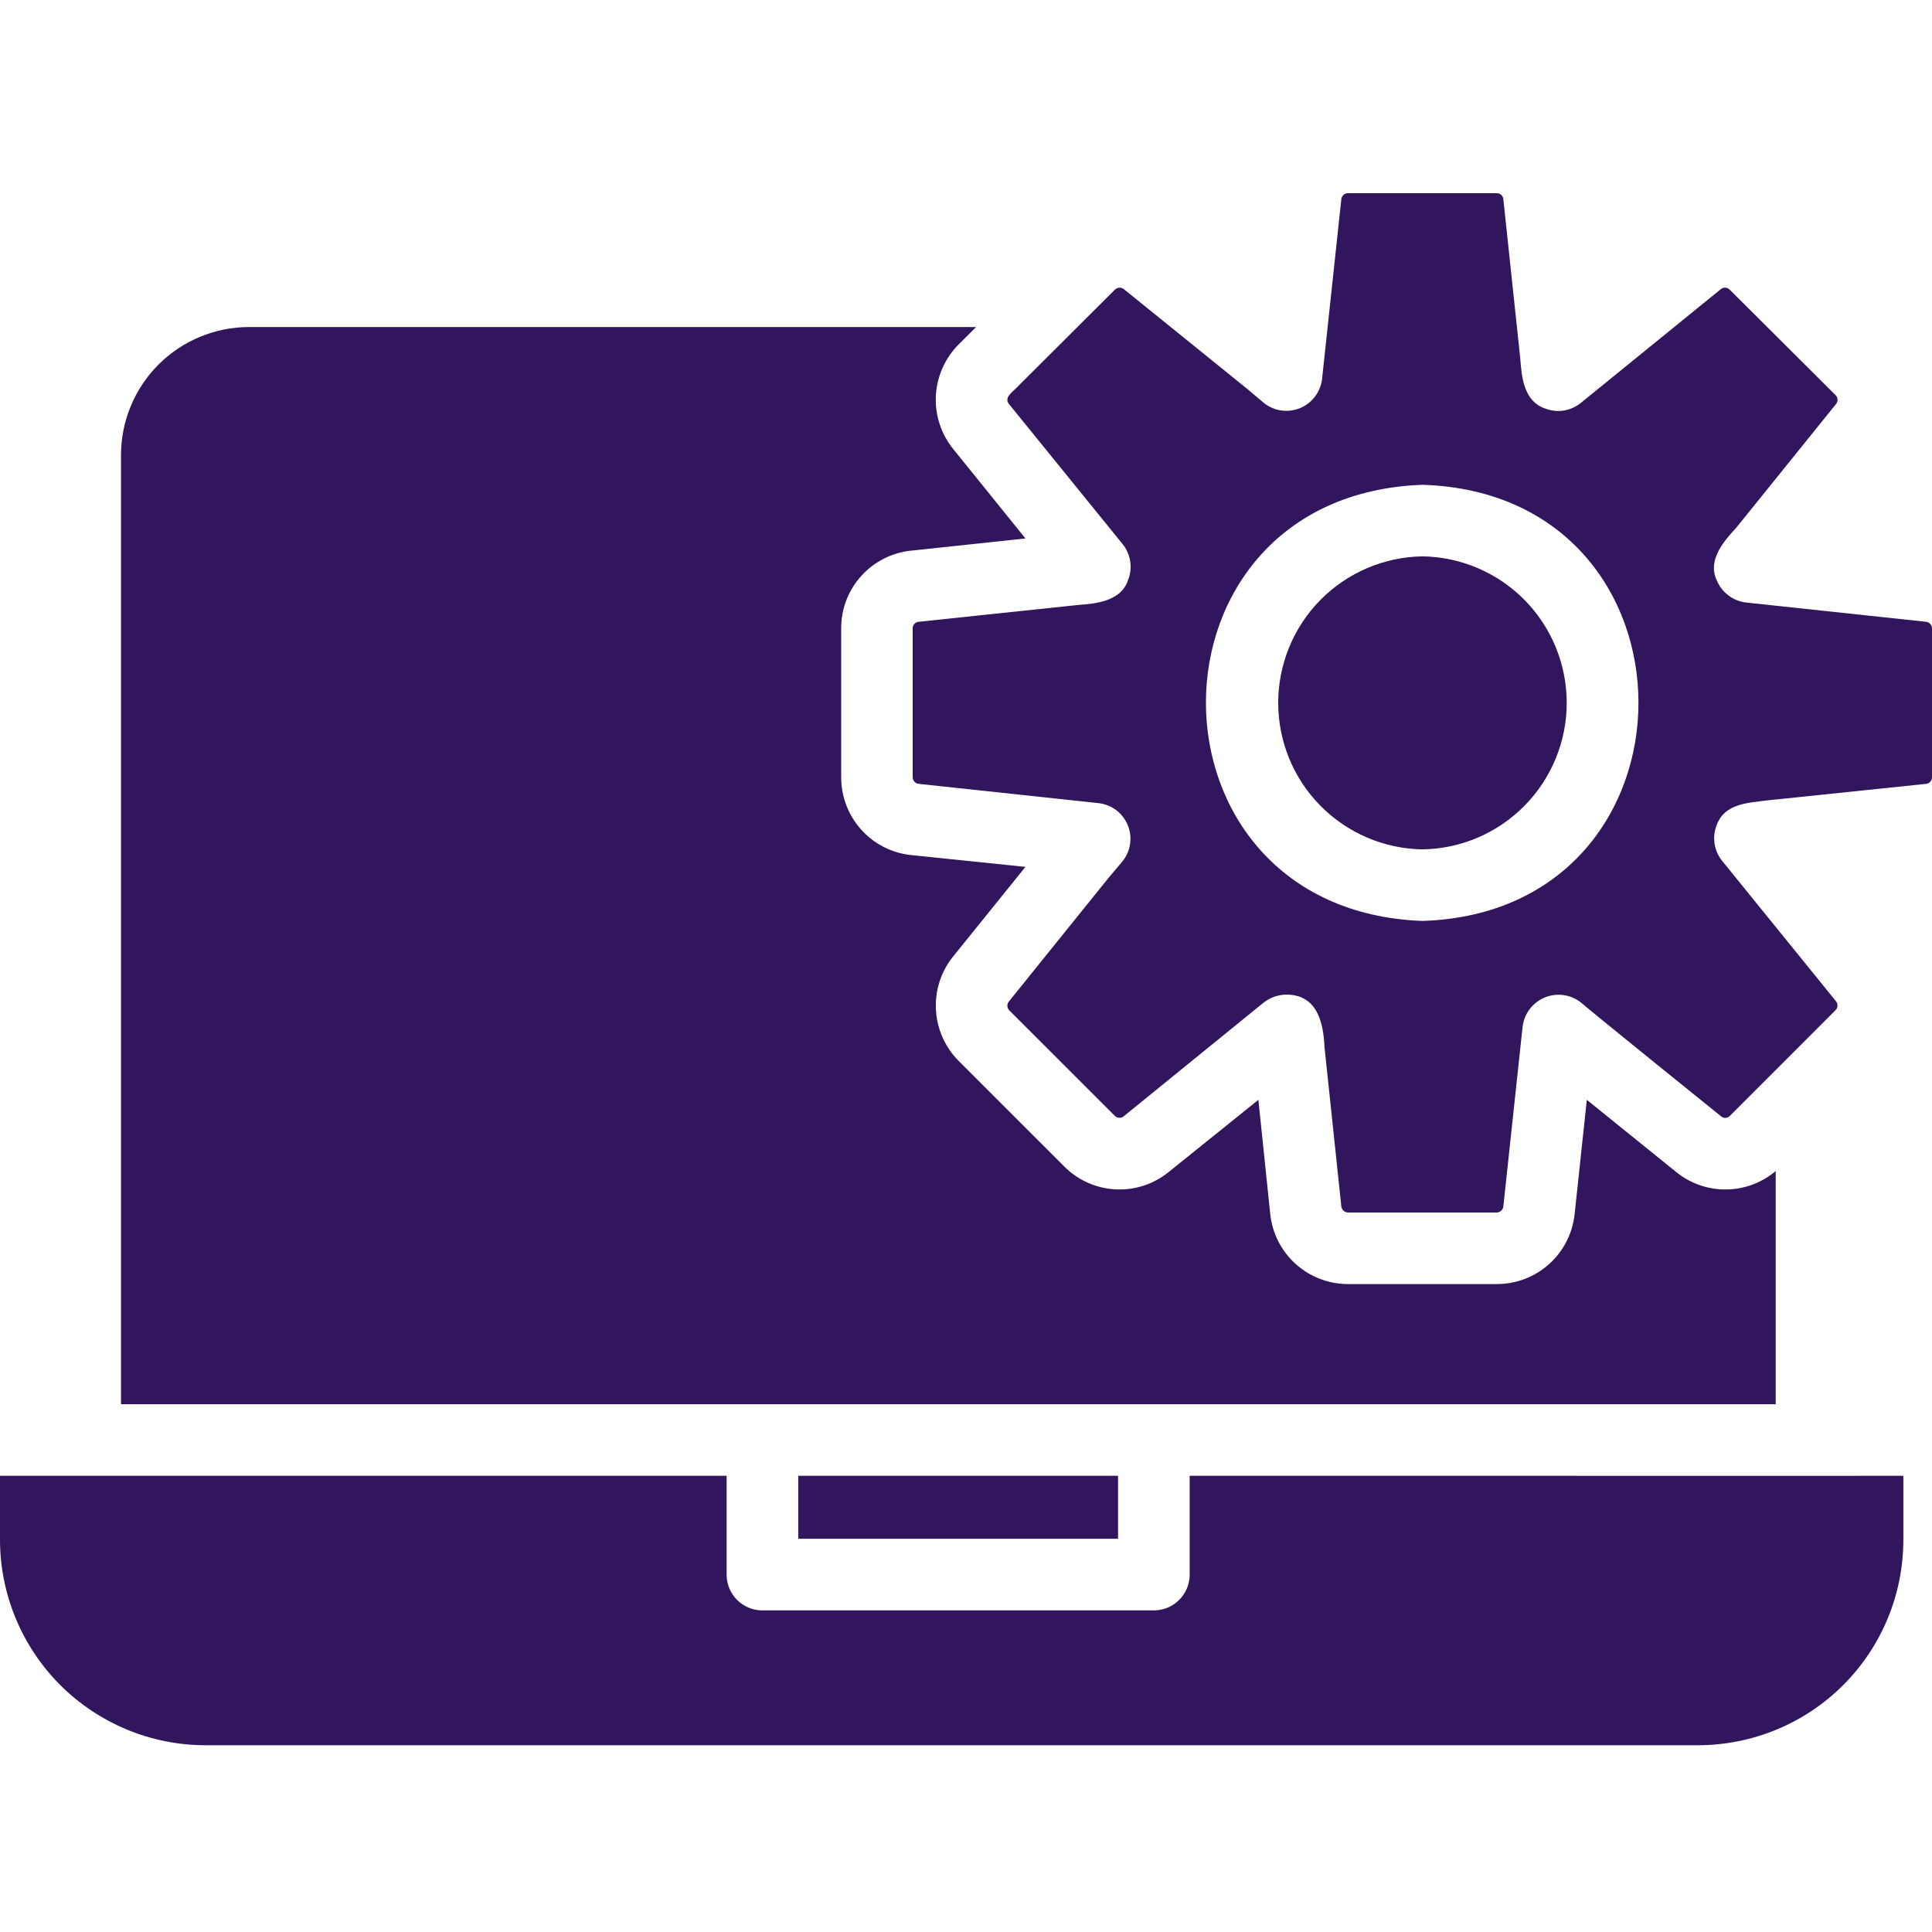 <svg width="30" height="30" viewBox="0 0 30 30" fill="none" xmlns="http://www.w3.org/2000/svg">
<path d="M12.395 22.916H17.361V23.894H12.395V22.916Z" fill="#31165D"/>
<path d="M18.473 22.916V24.45C18.473 24.523 18.459 24.595 18.431 24.663C18.403 24.73 18.362 24.792 18.31 24.843C18.259 24.895 18.197 24.936 18.13 24.964C18.062 24.992 17.99 25.006 17.917 25.006H11.839C11.766 25.006 11.693 24.992 11.626 24.964C11.558 24.936 11.497 24.895 11.445 24.843C11.394 24.792 11.353 24.73 11.325 24.663C11.297 24.595 11.283 24.523 11.283 24.45V22.916C10.764 22.915 0.164 22.917 0 22.916V23.911C0.001 24.756 0.338 25.567 0.935 26.165C1.533 26.762 2.344 27.099 3.189 27.1H26.367C27.212 27.099 28.023 26.764 28.621 26.166C29.219 25.568 29.555 24.757 29.555 23.911V22.916C29.363 22.919 19.011 22.914 18.473 22.916ZM29.906 9.655L27.105 9.355C27.006 9.342 26.912 9.303 26.833 9.241C26.754 9.18 26.693 9.098 26.655 9.005C26.514 8.697 26.763 8.407 26.961 8.194L28.511 6.272C28.527 6.252 28.535 6.226 28.533 6.2C28.531 6.175 28.519 6.15 28.5 6.133L26.861 4.5C26.843 4.481 26.819 4.469 26.794 4.467C26.768 4.465 26.742 4.473 26.722 4.489L24.555 6.25C24.479 6.314 24.387 6.357 24.288 6.374C24.189 6.391 24.088 6.38 23.995 6.344C23.66 6.232 23.628 5.855 23.606 5.561L23.344 3.094C23.342 3.069 23.331 3.045 23.313 3.028C23.294 3.01 23.27 3 23.245 3H20.928C20.902 3 20.878 3.01 20.86 3.028C20.841 3.045 20.83 3.069 20.828 3.094L20.528 5.894C20.515 5.993 20.475 6.087 20.413 6.166C20.352 6.244 20.27 6.305 20.177 6.341C20.084 6.377 19.983 6.388 19.884 6.372C19.786 6.356 19.694 6.314 19.617 6.25L19.367 6.039L17.45 4.489C17.43 4.473 17.404 4.465 17.378 4.467C17.353 4.469 17.329 4.481 17.311 4.499L15.806 5.999C15.746 6.071 15.58 6.167 15.666 6.272L17.428 8.444C17.492 8.521 17.534 8.614 17.549 8.713C17.565 8.811 17.554 8.913 17.517 9.005C17.412 9.332 17.029 9.374 16.739 9.394L14.267 9.655C14.241 9.657 14.217 9.668 14.2 9.687C14.182 9.705 14.173 9.73 14.172 9.755V12.066C14.172 12.093 14.181 12.118 14.199 12.138C14.216 12.158 14.24 12.17 14.267 12.172L17.067 12.472C17.165 12.485 17.259 12.523 17.338 12.584C17.416 12.645 17.477 12.726 17.514 12.818C17.551 12.911 17.562 13.011 17.547 13.11C17.532 13.208 17.491 13.3 17.428 13.377L17.217 13.627L15.667 15.55C15.65 15.569 15.641 15.595 15.642 15.62C15.643 15.646 15.654 15.671 15.672 15.689L17.312 17.328C17.33 17.346 17.354 17.356 17.38 17.357C17.405 17.358 17.43 17.35 17.45 17.333L19.617 15.572C19.719 15.49 19.846 15.445 19.978 15.444C20.451 15.447 20.55 15.872 20.567 16.261L20.828 18.733C20.831 18.758 20.843 18.781 20.861 18.799C20.879 18.816 20.903 18.826 20.928 18.828H23.245C23.27 18.826 23.293 18.816 23.311 18.799C23.33 18.781 23.341 18.758 23.344 18.733L23.644 15.933C23.658 15.834 23.697 15.741 23.759 15.662C23.82 15.584 23.901 15.523 23.994 15.486C24.087 15.449 24.188 15.438 24.287 15.453C24.385 15.468 24.478 15.509 24.555 15.572C24.634 15.647 26.568 17.209 26.723 17.333C26.742 17.35 26.767 17.359 26.793 17.358C26.819 17.357 26.843 17.346 26.861 17.328L28.5 15.688C28.519 15.671 28.53 15.647 28.532 15.621C28.534 15.595 28.527 15.57 28.511 15.55L26.75 13.378C26.685 13.301 26.642 13.209 26.625 13.11C26.609 13.011 26.619 12.91 26.655 12.816C26.78 12.471 27.148 12.468 27.445 12.428L29.906 12.172C29.932 12.17 29.956 12.158 29.974 12.138C29.991 12.118 30.001 12.093 30 12.066V9.755C30 9.73 29.99 9.705 29.972 9.687C29.955 9.668 29.931 9.657 29.906 9.655ZM22.089 14.3C17.607 14.138 17.602 7.686 22.089 7.528C26.562 7.668 26.557 14.157 22.089 14.3Z" fill="#31165D"/>
<path d="M22.088 8.639C21.491 8.648 20.921 8.892 20.502 9.317C20.083 9.743 19.848 10.316 19.848 10.914C19.848 11.511 20.083 12.085 20.502 12.51C20.921 12.936 21.491 13.18 22.088 13.189C22.685 13.18 23.255 12.936 23.674 12.51C24.093 12.085 24.328 11.511 24.328 10.914C24.328 10.316 24.093 9.743 23.674 9.317C23.255 8.892 22.685 8.648 22.088 8.639Z" fill="#31165D"/>
<path d="M26.462 21.805H27.573V18.184C27.358 18.366 27.086 18.467 26.804 18.47C26.522 18.473 26.248 18.378 26.029 18.2L24.64 17.078L24.451 18.85C24.42 19.148 24.28 19.425 24.057 19.626C23.835 19.827 23.546 19.938 23.246 19.939H20.929C20.629 19.938 20.34 19.827 20.118 19.626C19.895 19.425 19.755 19.148 19.724 18.85L19.54 17.078L18.146 18.2C17.913 18.389 17.617 18.485 17.318 18.468C17.018 18.452 16.735 18.325 16.524 18.111L14.884 16.472C14.673 16.259 14.548 15.976 14.533 15.677C14.517 15.378 14.613 15.084 14.801 14.851L15.923 13.461L14.151 13.278C13.852 13.248 13.575 13.107 13.373 12.883C13.172 12.659 13.061 12.368 13.062 12.068V9.756C13.061 9.456 13.172 9.166 13.374 8.943C13.575 8.72 13.852 8.58 14.151 8.55L15.923 8.361L14.801 6.972C14.613 6.739 14.517 6.445 14.532 6.145C14.548 5.846 14.673 5.563 14.884 5.35L15.157 5.078H3.862C3.336 5.08 2.831 5.29 2.459 5.663C2.088 6.036 1.879 6.541 1.879 7.067V21.805H26.462Z" fill="#31165D"/>
</svg>
